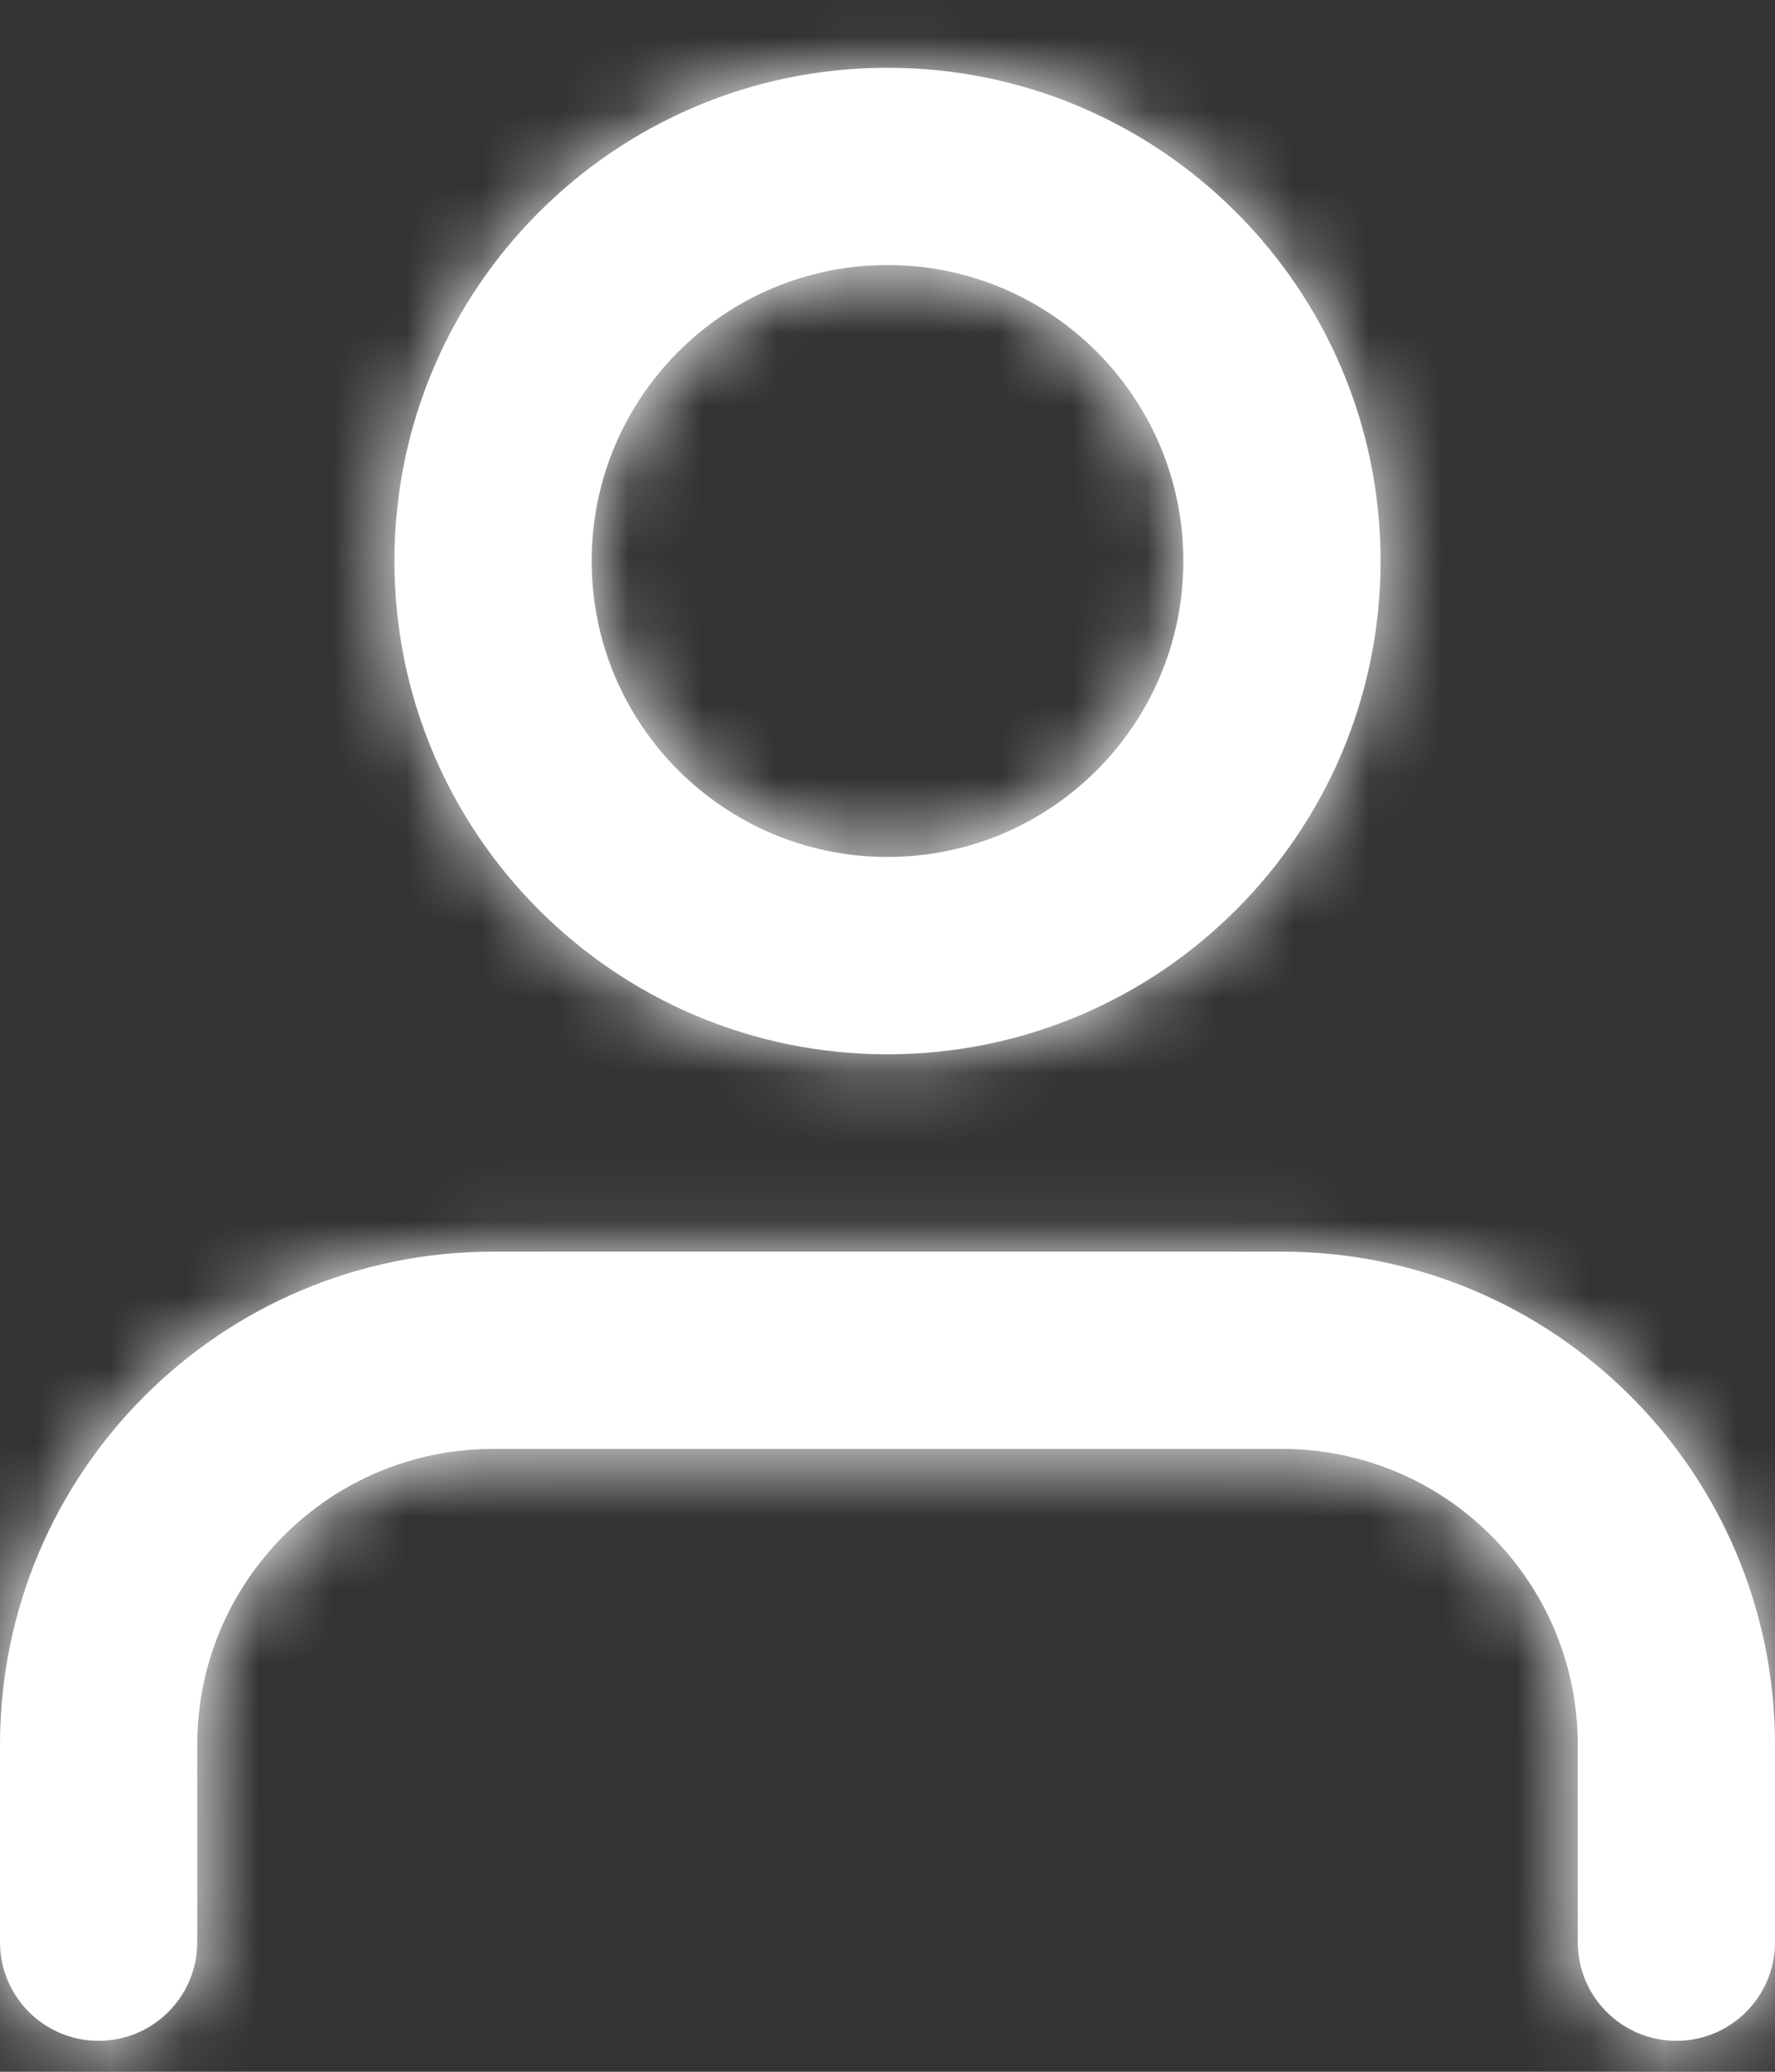 <svg width="24" height="28" viewBox="0 0 24 28" fill="none" xmlns="http://www.w3.org/2000/svg">
<rect x="0" y="0" width="24" height="28" fill="#333333" stroke="none"/>
<path d="M17.333 16.916C21.015 16.916 24 19.901 24 23.582V26.249C24 26.985 23.403 27.582 22.667 27.582C21.93 27.582 21.333 26.985 21.333 26.249V23.582C21.333 21.373 19.543 19.582 17.333 19.582H6.667C4.458 19.582 2.667 21.373 2.667 23.582V26.249C2.667 26.985 2.07 27.582 1.333 27.582C0.597 27.582 0 26.985 0 26.249V23.582C0 19.901 2.985 16.916 6.667 16.916H17.333ZM12 0.916C15.682 0.916 18.667 3.901 18.667 7.582C18.667 11.264 15.682 14.249 12 14.249C8.318 14.249 5.333 11.264 5.333 7.582C5.333 3.901 8.318 0.916 12 0.916ZM12 3.582C9.791 3.582 8 5.373 8 7.582C8 9.792 9.791 11.582 12 11.582C14.209 11.582 16 9.792 16 7.582C16 5.373 14.209 3.582 12 3.582Z" fill="white"/>
<mask id="mask0_1105_1183" style="mask-type:luminance" maskUnits="userSpaceOnUse" x="0" y="0" width="24" height="28">
<path d="M17.333 16.916C21.015 16.916 24 19.901 24 23.582V26.249C24 26.985 23.403 27.582 22.667 27.582C21.93 27.582 21.333 26.985 21.333 26.249V23.582C21.333 21.373 19.543 19.582 17.333 19.582H6.667C4.458 19.582 2.667 21.373 2.667 23.582V26.249C2.667 26.985 2.07 27.582 1.333 27.582C0.597 27.582 0 26.985 0 26.249V23.582C0 19.901 2.985 16.916 6.667 16.916H17.333ZM12 0.916C15.682 0.916 18.667 3.901 18.667 7.582C18.667 11.264 15.682 14.249 12 14.249C8.318 14.249 5.333 11.264 5.333 7.582C5.333 3.901 8.318 0.916 12 0.916ZM12 3.582C9.791 3.582 8 5.373 8 7.582C8 9.792 9.791 11.582 12 11.582C14.209 11.582 16 9.792 16 7.582C16 5.373 14.209 3.582 12 3.582Z" fill="white"/>
</mask>
<g mask="url(#mask0_1105_1183)">
<path d="M28 -1.751H-4V30.249H28V-1.751Z" fill="white"/>
</g>
</svg>
